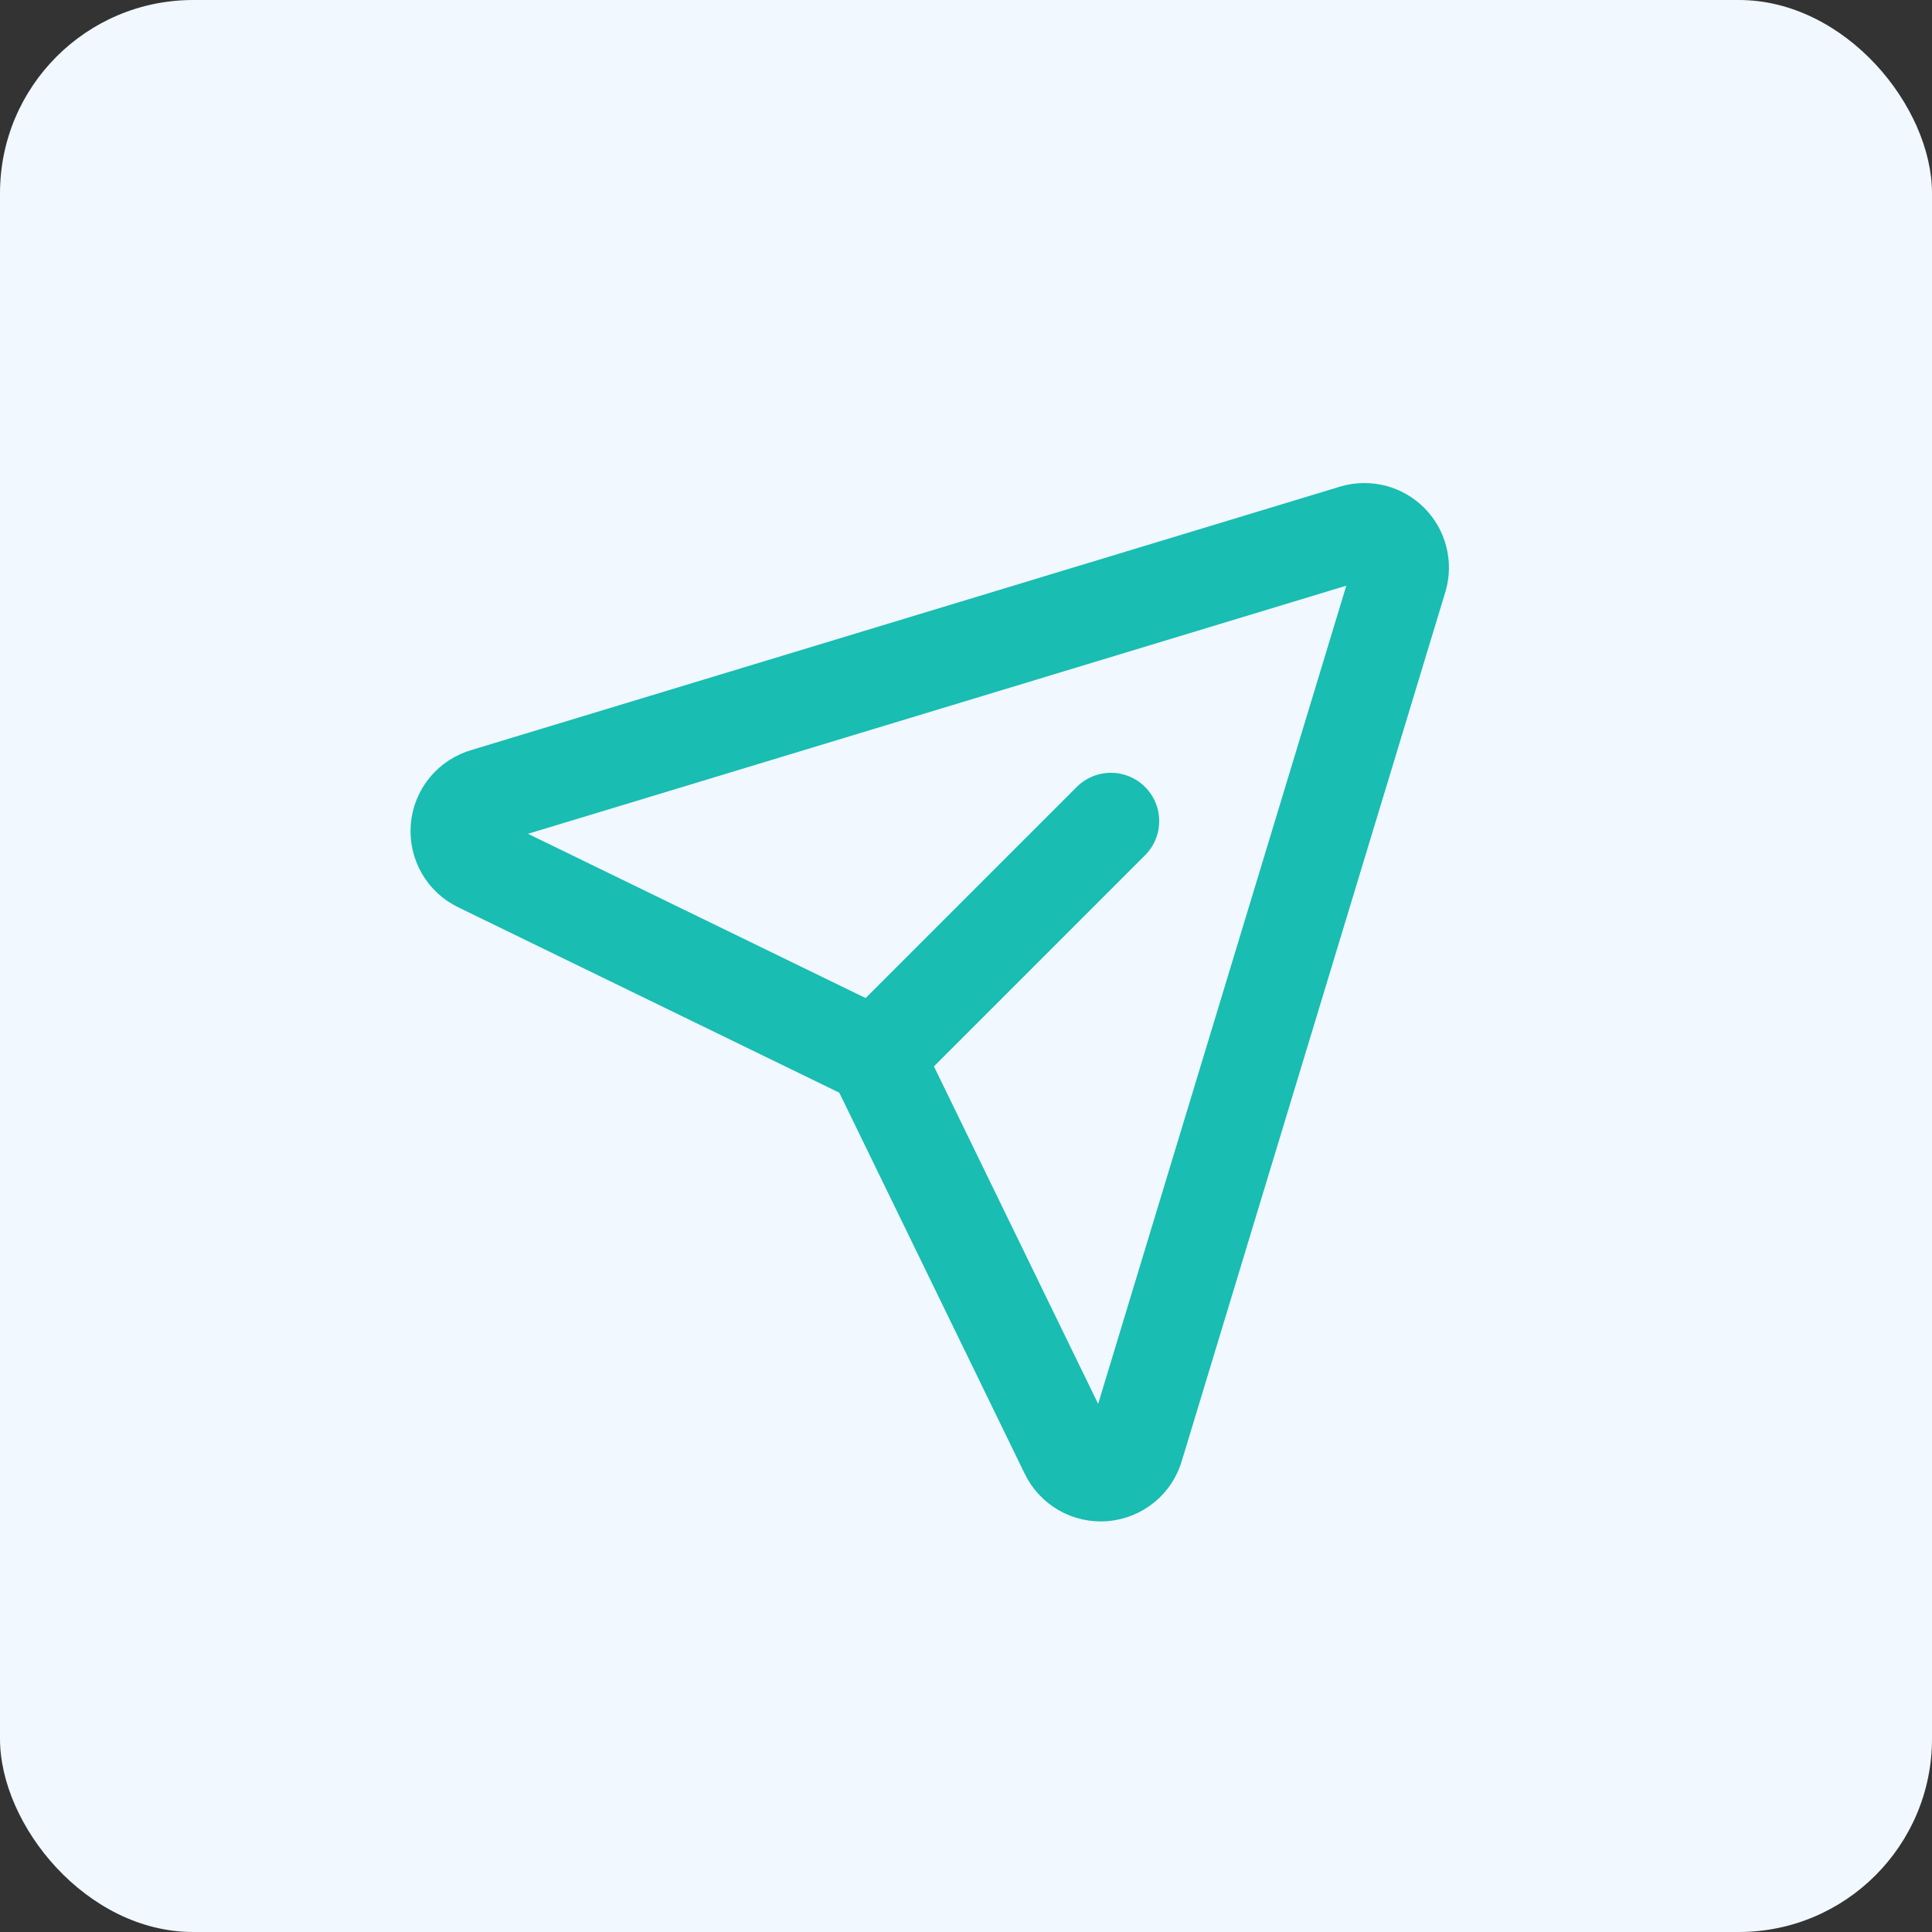 <svg width="40" height="40" viewBox="0 0 40 40" fill="none" xmlns="http://www.w3.org/2000/svg">
<rect x="0" y="0" width="40" height="40" fill="#333333" stroke="none"/>
<rect width="40" height="40" rx="4" fill="#F1F8FF"/>
<g clip-path="url(#clip0_789_1082)">
<path d="M18.125 21.875L23 17" stroke="#19BDB2" stroke-width="2" stroke-linecap="round" stroke-linejoin="round"/>
<path d="M28.971 11.954C29.007 11.826 29.008 11.691 28.974 11.562C28.941 11.432 28.873 11.315 28.779 11.221C28.685 11.126 28.567 11.059 28.438 11.025C28.309 10.992 28.174 10.993 28.045 11.029L10.045 16.487C9.898 16.529 9.768 16.614 9.67 16.732C9.573 16.85 9.514 16.994 9.502 17.146C9.489 17.299 9.523 17.451 9.599 17.583C9.675 17.716 9.79 17.822 9.928 17.887L18.125 21.875L22.113 30.071C22.178 30.209 22.284 30.323 22.416 30.4C22.549 30.476 22.701 30.51 22.853 30.497C23.005 30.484 23.15 30.425 23.268 30.328C23.386 30.231 23.471 30.1 23.512 29.953L28.971 11.954Z" stroke="#19BDB2" stroke-width="2" stroke-linecap="round" stroke-linejoin="round"/>
</g>
<defs>
<clipPath id="clip0_789_1082">
<rect width="24" height="24" fill="white" transform="translate(8 8)"/>
</clipPath>
</defs>
</svg>
